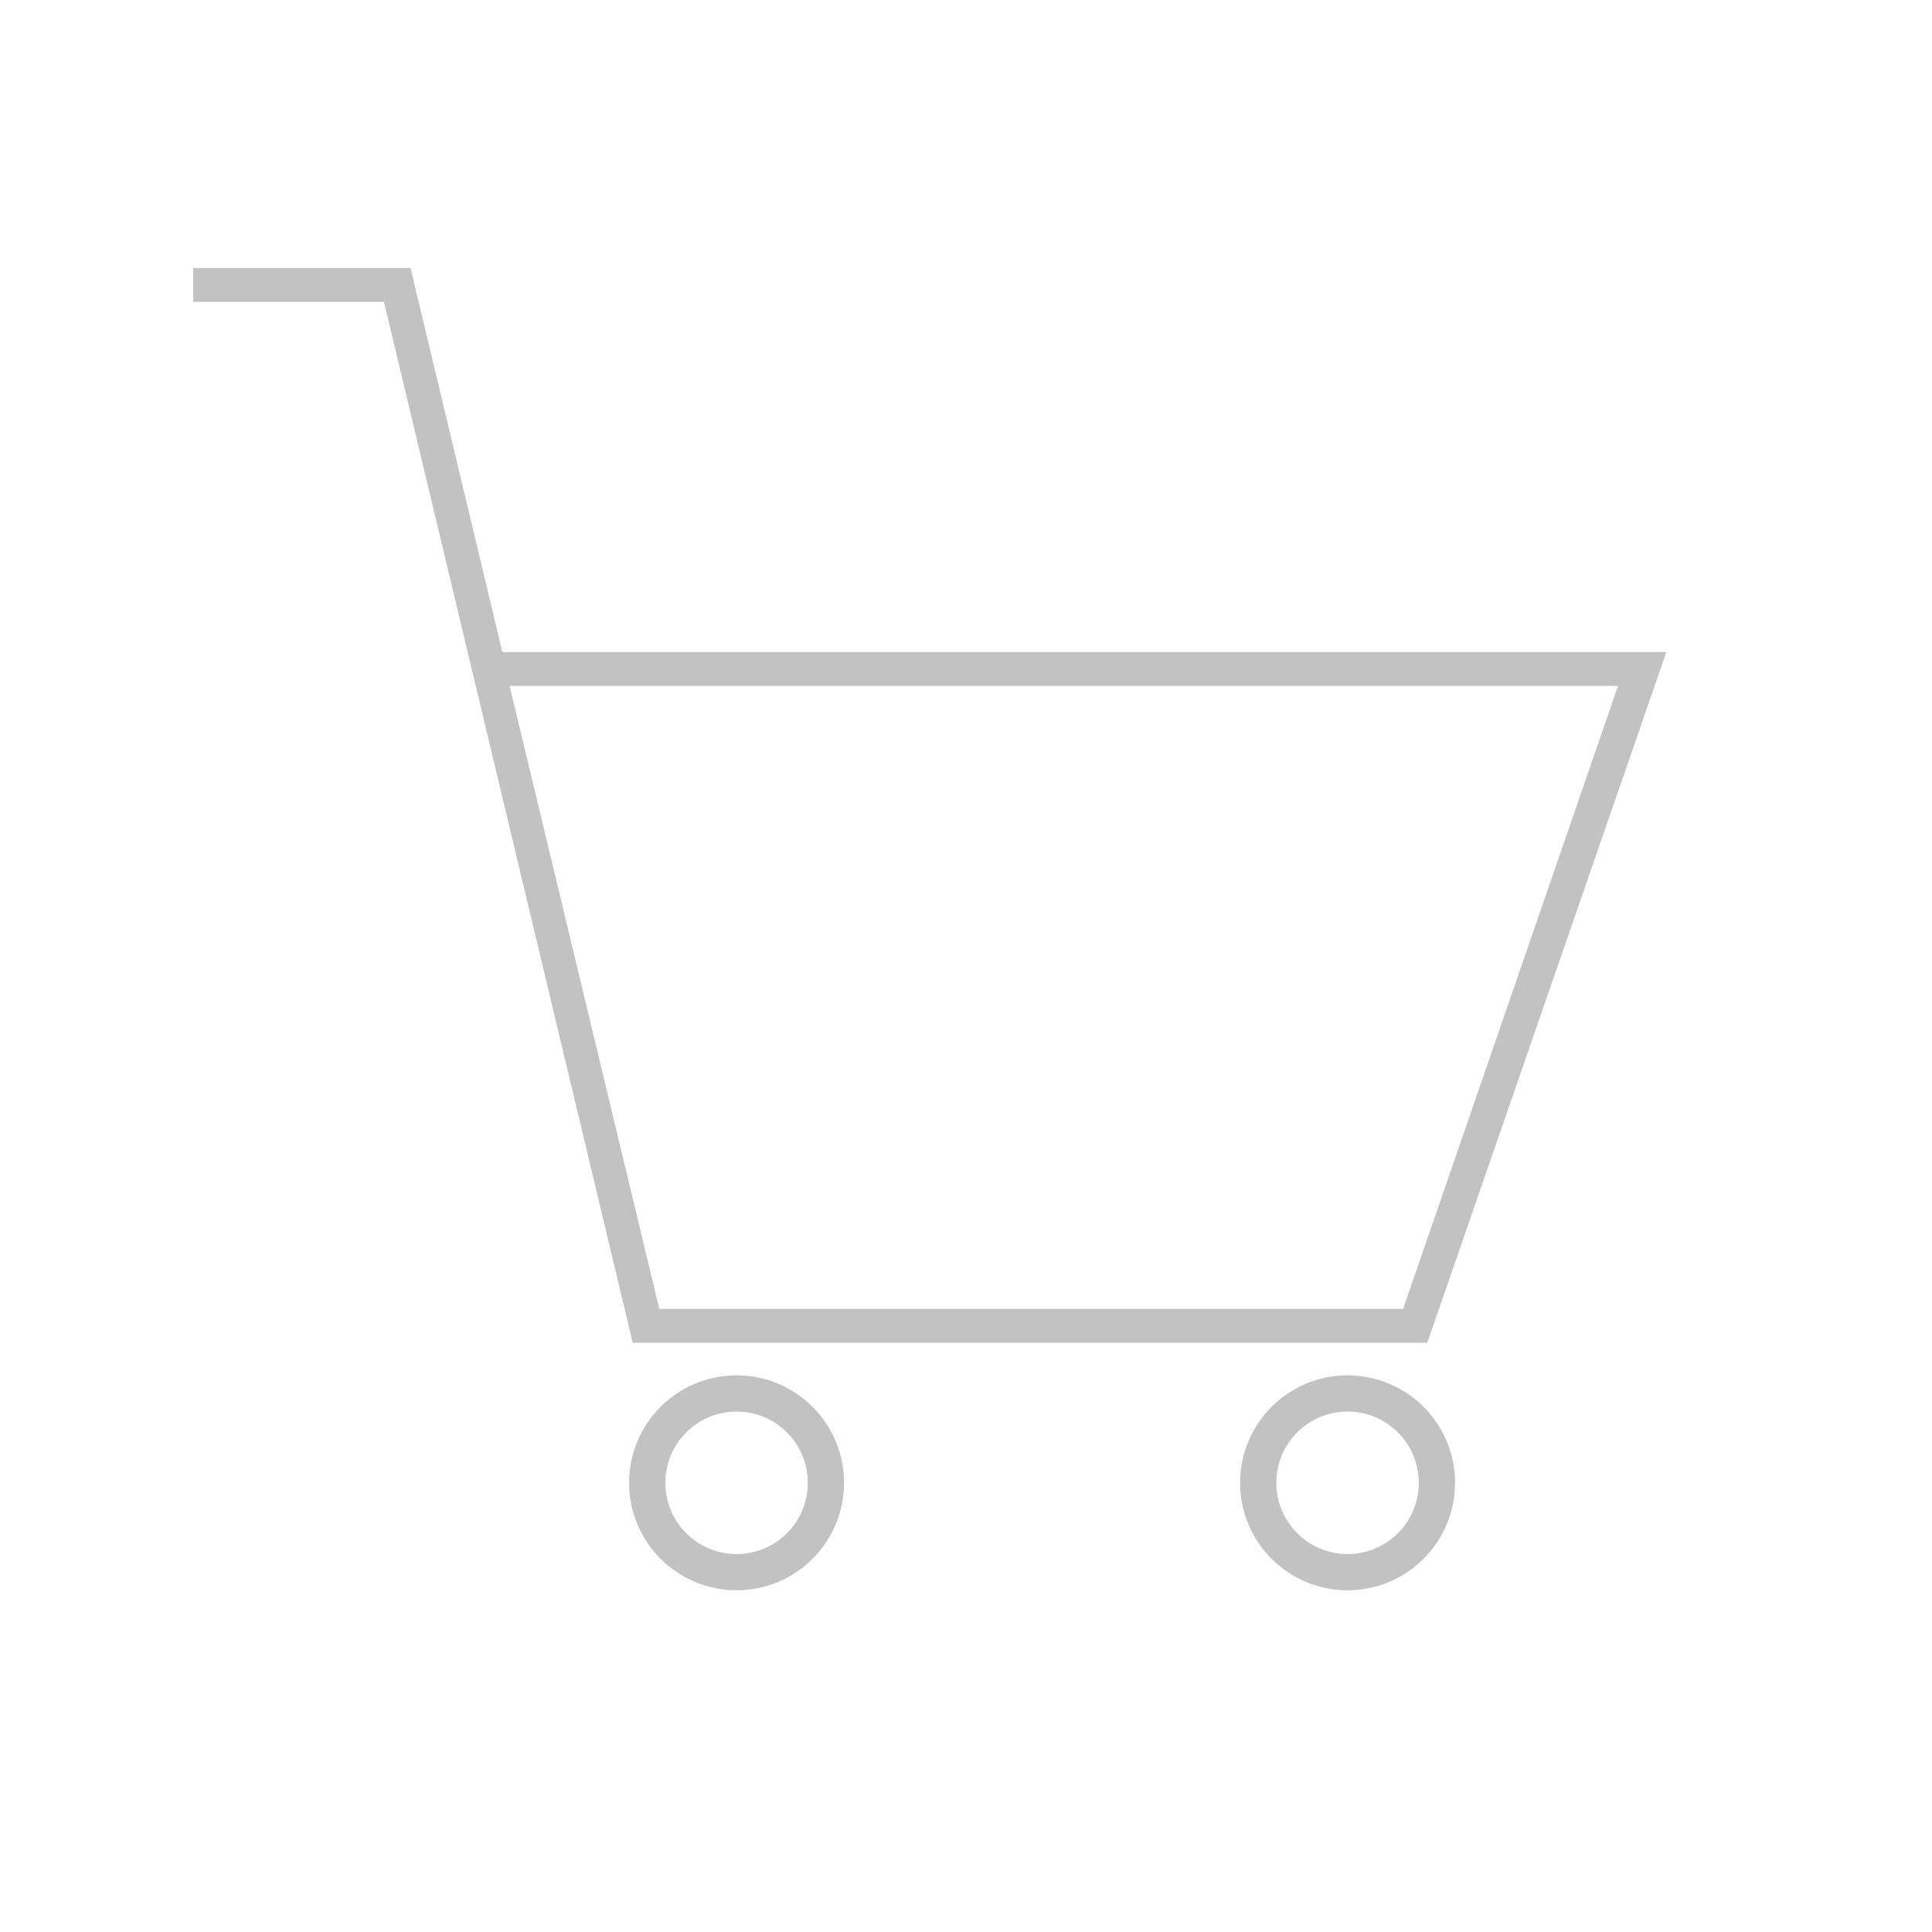 <?xml version="1.0" encoding="utf-8"?>
<!-- Generator: Adobe Illustrator 22.1.0, SVG Export Plug-In . SVG Version: 6.00 Build 0)  -->
<svg version="1.1" id="レイヤー_1" xmlns="http://www.w3.org/2000/svg" xmlns:xlink="http://www.w3.org/1999/xlink" x="0px"
	 y="0px" viewBox="0 0 80 80" style="enable-background:new 0 0 80 80;" xml:space="preserve">
<style type="text/css">
	.st0{fill:#C3C2C3;}
	.st1{fill:none;stroke:#C3C2C3;stroke-width:1.5;stroke-miterlimit:10;}
</style>
<path class="st0" d="M20.8,27L17,11.1h-9v1.4h7.9l10.3,43.1h32.9L69,27H20.8z M58.1,54.2H27.3l-6.2-25.8H67L58.1,54.2z"/>
<circle class="st1" cx="30.5" cy="61.4" r="3.7"/>
<circle class="st1" cx="55.8" cy="61.4" r="3.7"/>
</svg>
